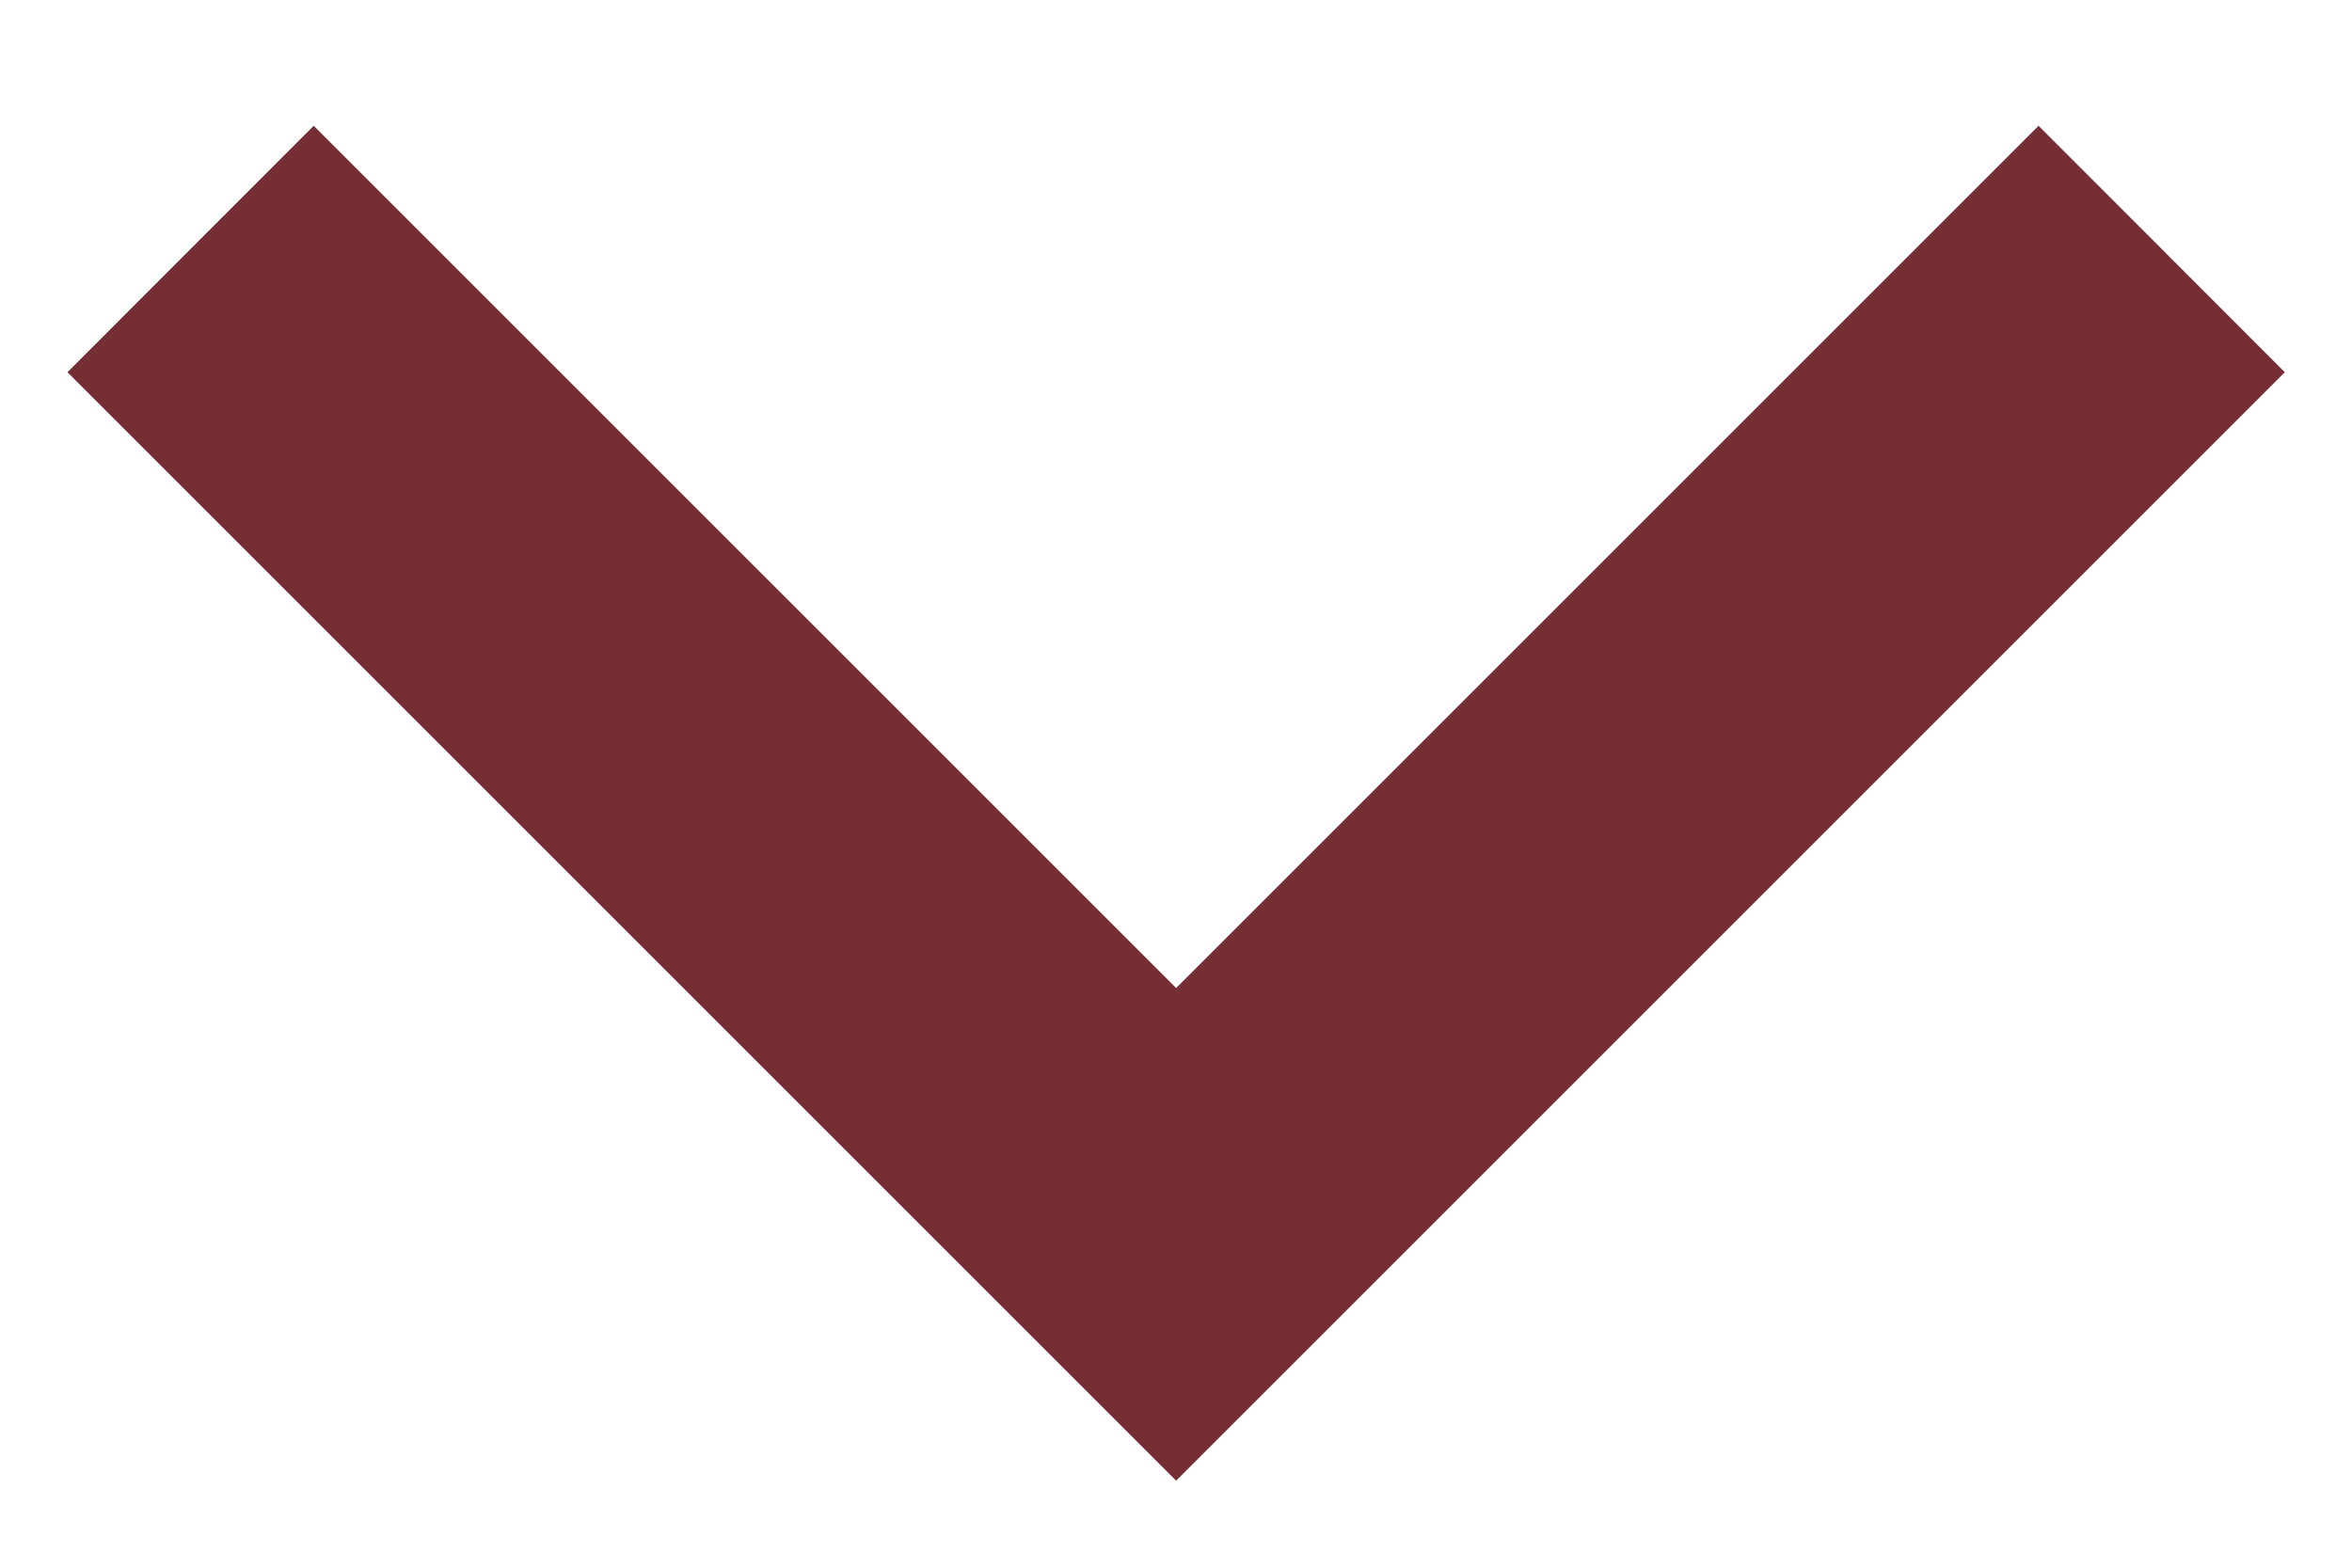 <svg width="18" height="12" viewBox="0 0 18 12" fill="none" xmlns="http://www.w3.org/2000/svg">
<path d="M16.779 2.849L9.001 10.627L1.223 2.849L2.401 1.67L9.001 8.27L15.601 1.67L16.779 2.849Z" fill="#742E34" stroke="#742E34"/>
</svg>
